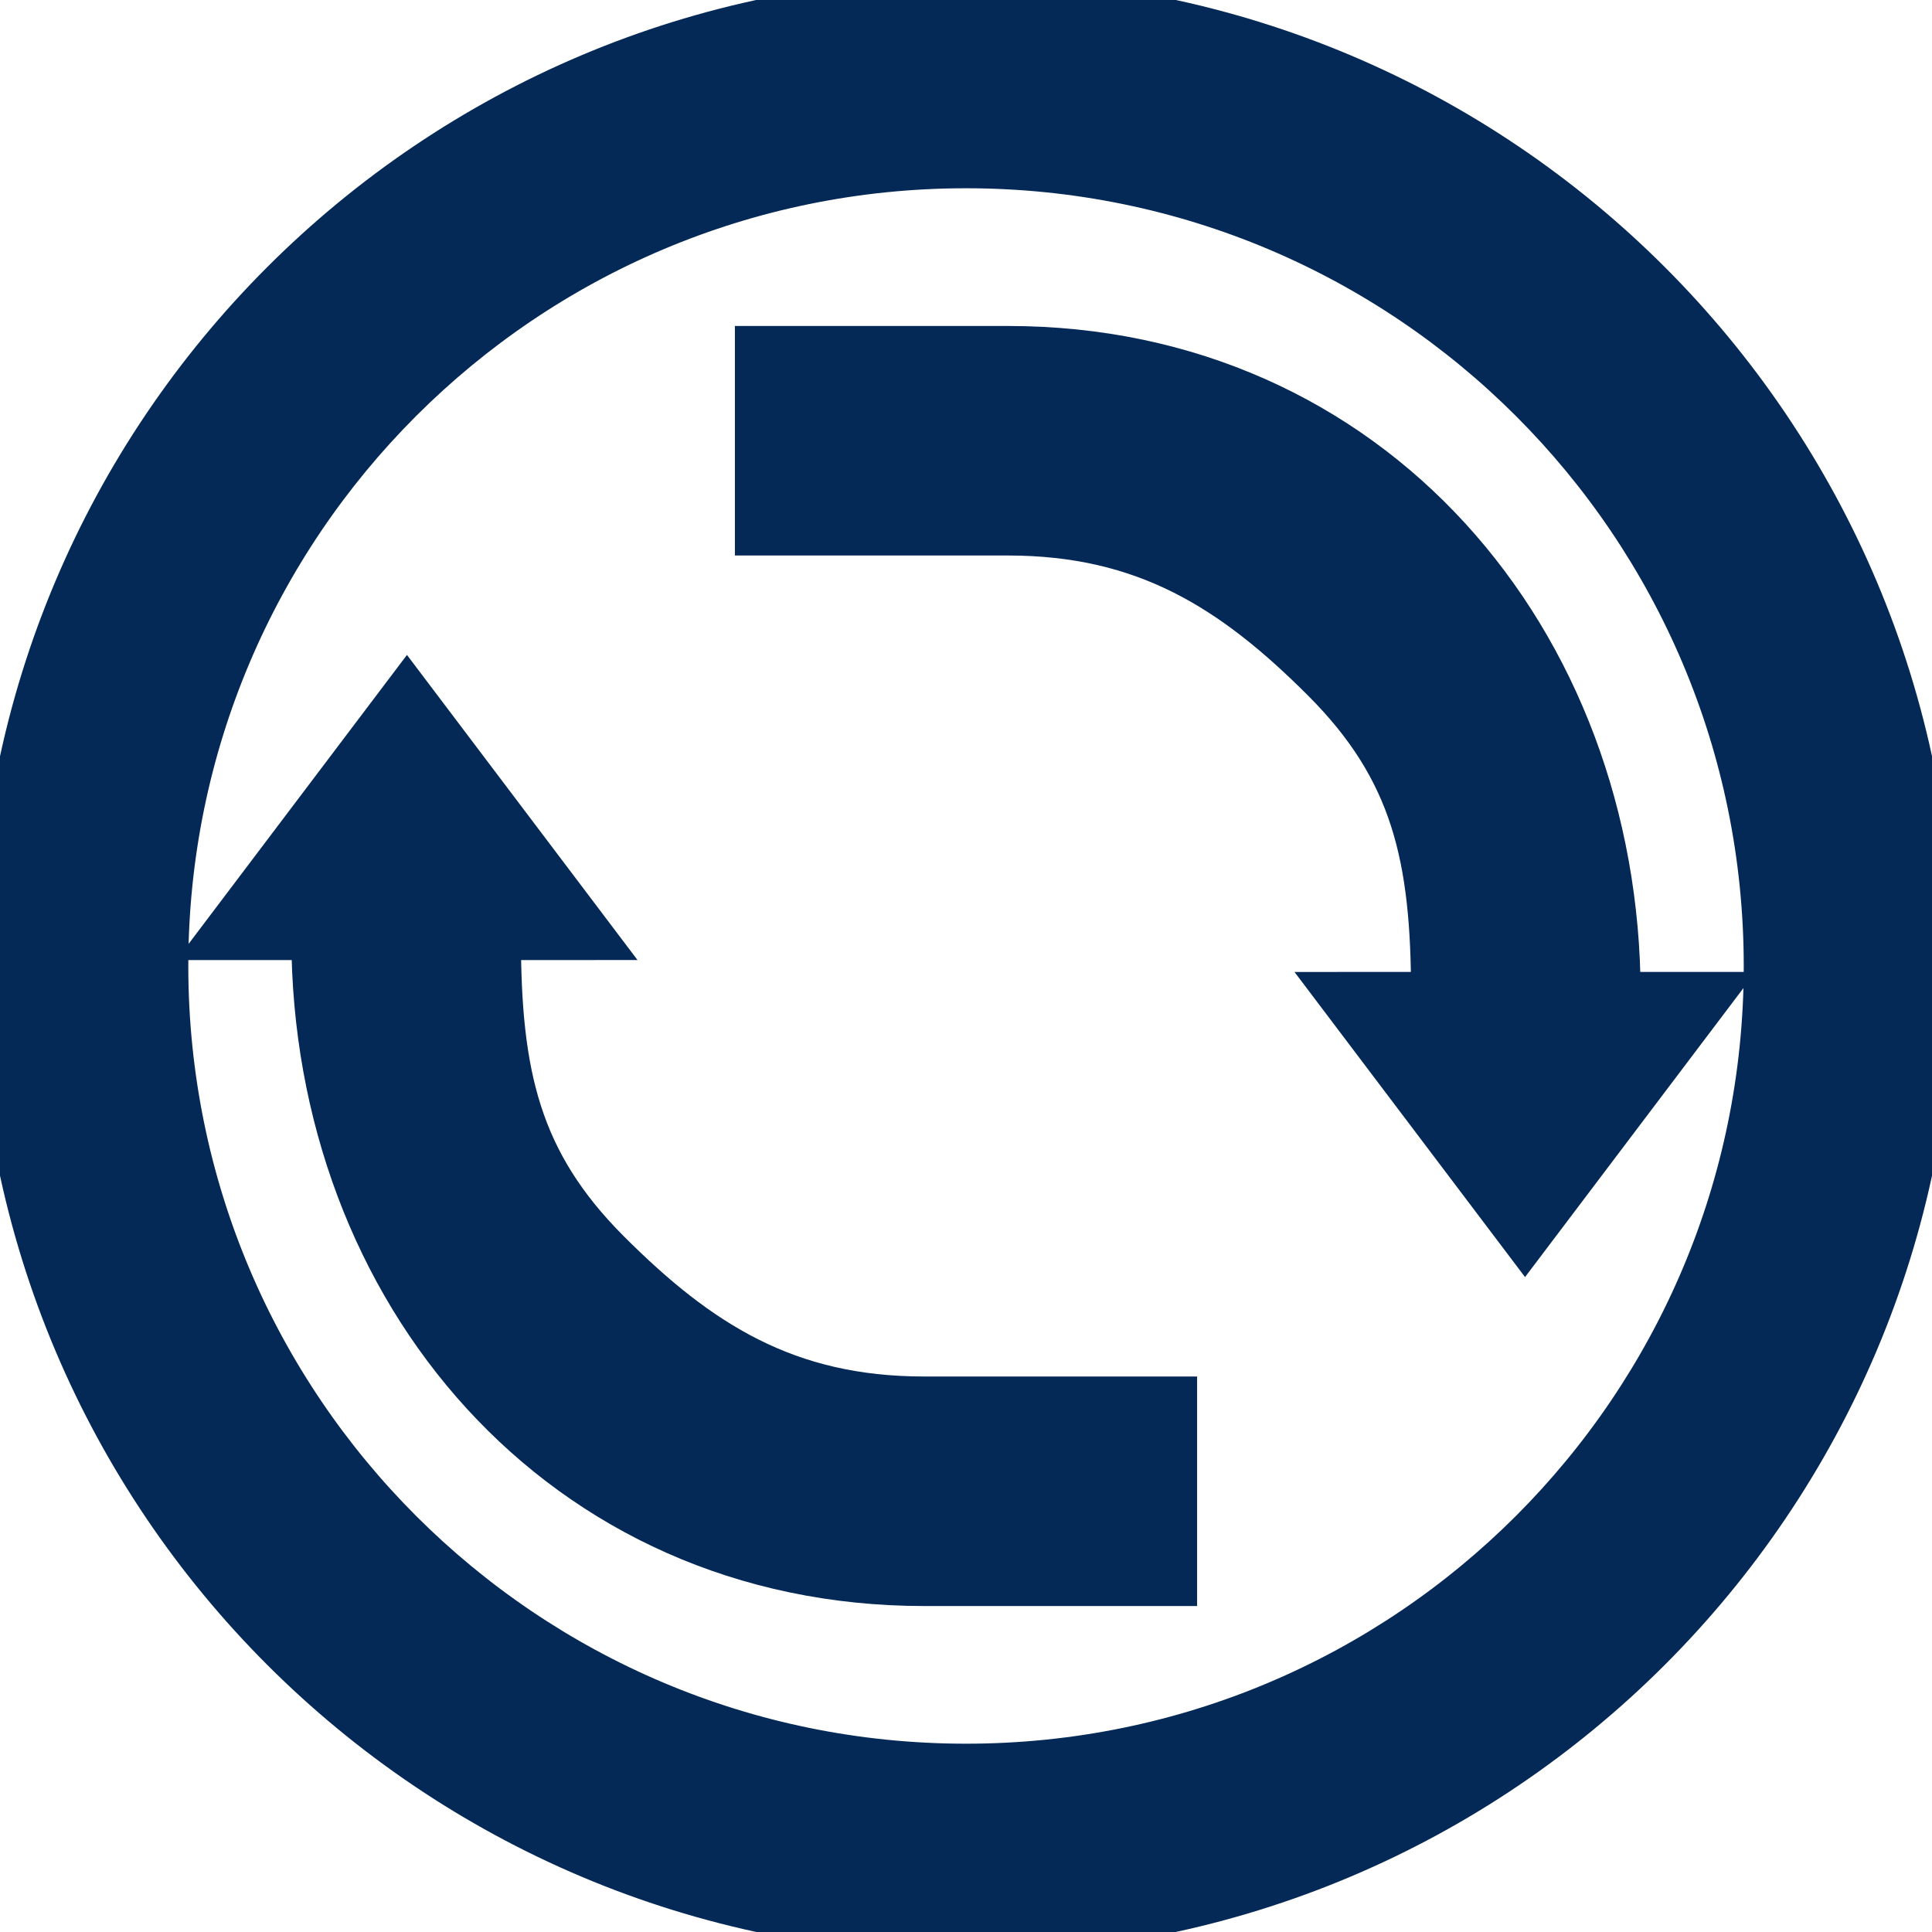 <svg fill="#042957" stroke="#042957" stroke-width="1" clip-rule="evenodd" fill-rule="evenodd" height="512" image-rendering="optimizeQuality" shape-rendering="geometricPrecision" text-rendering="geometricPrecision" viewBox="0 0 43.349 43.349" width="512" xmlns="http://www.w3.org/2000/svg"><g id="Layer_x0020_1"><g id="_343542880"><g><path id="_343542616" d="m32.161 22.307c-.003-3.066-.436-5.031-2.459-7.054-2.031-2.031-4.002-3.289-7.086-3.289h-5.627v-4.15h5.627c8.131 0 13.681 6.548 13.696 14.494h2.075l-4.169 5.517-4.169-5.517z"/><path id="_343542784" d="m11.188 21.042c.003 3.066.436 5.031 2.459 7.054 2.031 2.031 4.002 3.289 7.086 3.289h5.627v4.15h-5.627c-8.131 0-13.681-6.548-13.696-14.494h-2.075l4.169-5.517 4.169 5.517z"/></g><path id="_343542304" d="m21.675 43.349c-11.97 0-21.675-9.704-21.675-21.675s9.704-21.675 21.675-21.675 21.675 9.704 21.675 21.675-9.704 21.675-21.675 21.675zm-17.95-21.675c0 9.914 8.036 17.95 17.95 17.95s17.95-8.036 17.95-17.95-8.036-17.95-17.95-17.95-17.95 8.036-17.95 17.95z"/></g></g></svg>
